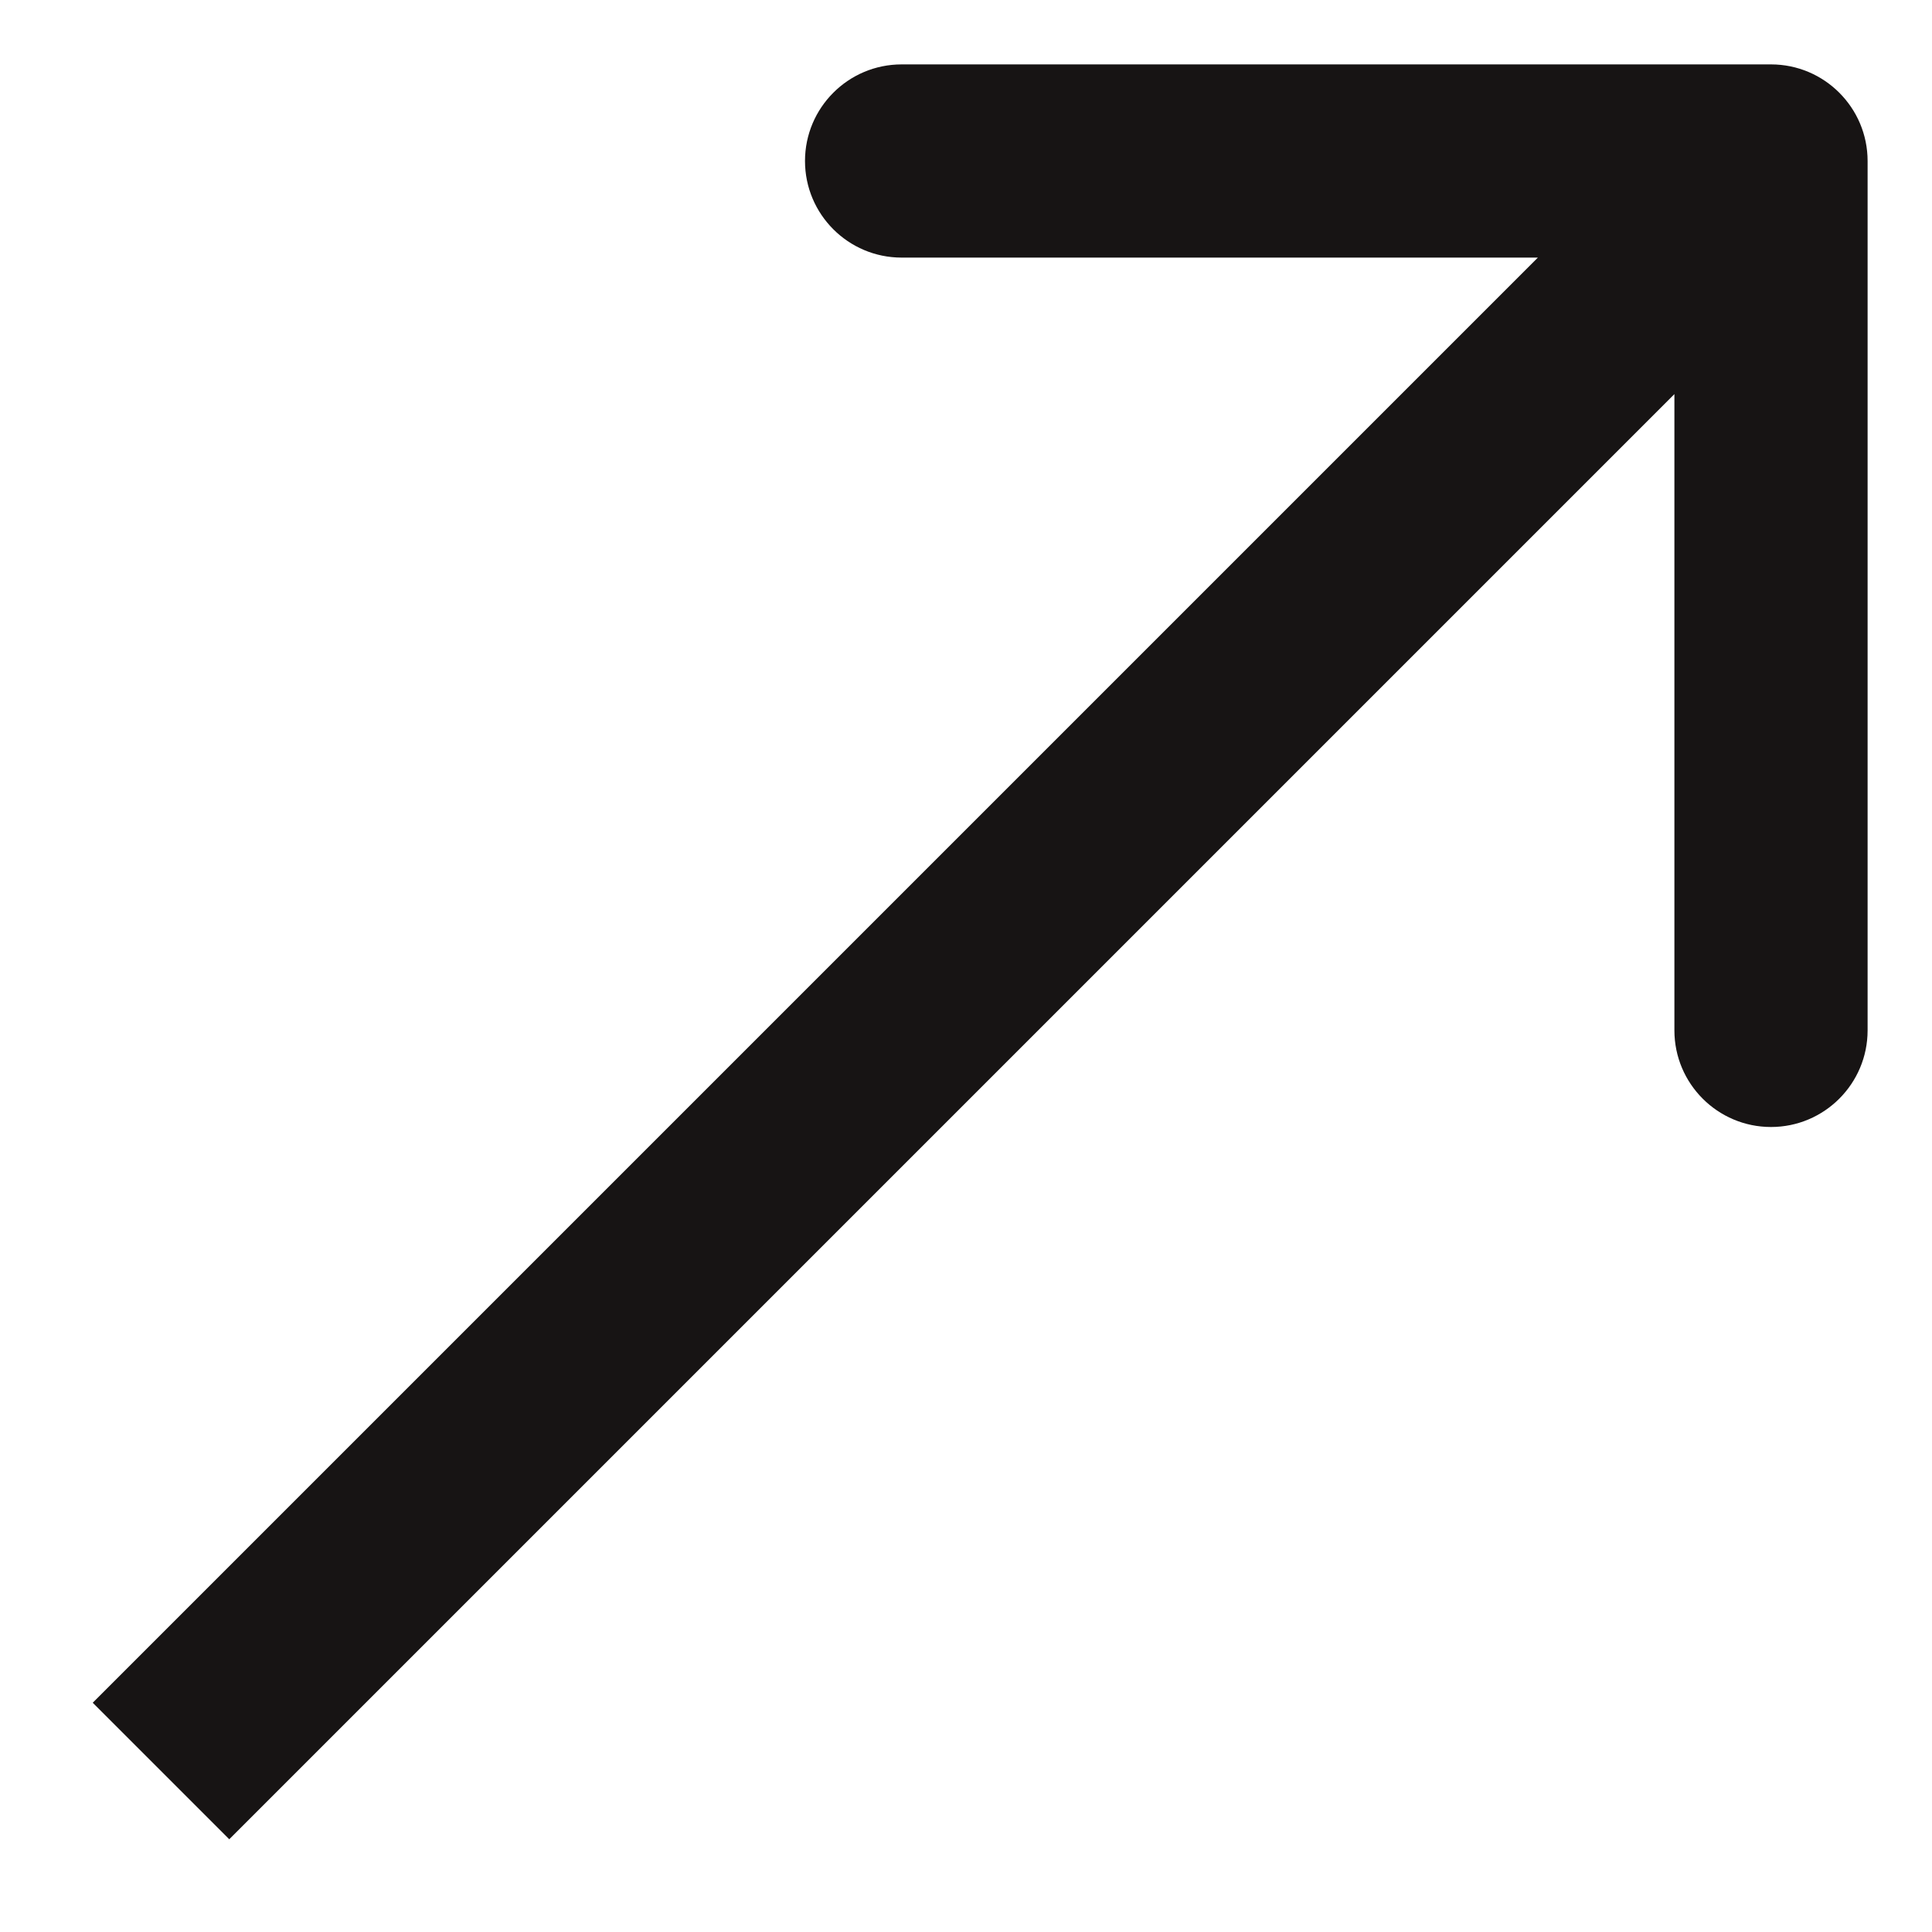 <svg width="12" height="12" viewBox="0 0 12 12" fill="none" xmlns="http://www.w3.org/2000/svg">
<path d="M11.6 1C11.6 0.669 11.331 0.4 11 0.4L5.6 0.4C5.269 0.4 5 0.669 5 1C5 1.331 5.269 1.6 5.6 1.6H10.4V6.4C10.4 6.731 10.669 7 11 7C11.331 7 11.6 6.731 11.6 6.4L11.6 1ZM1.424 11.424L11.424 1.424L10.576 0.576L0.576 10.576L1.424 11.424Z" fill="#171414"/>
</svg>
